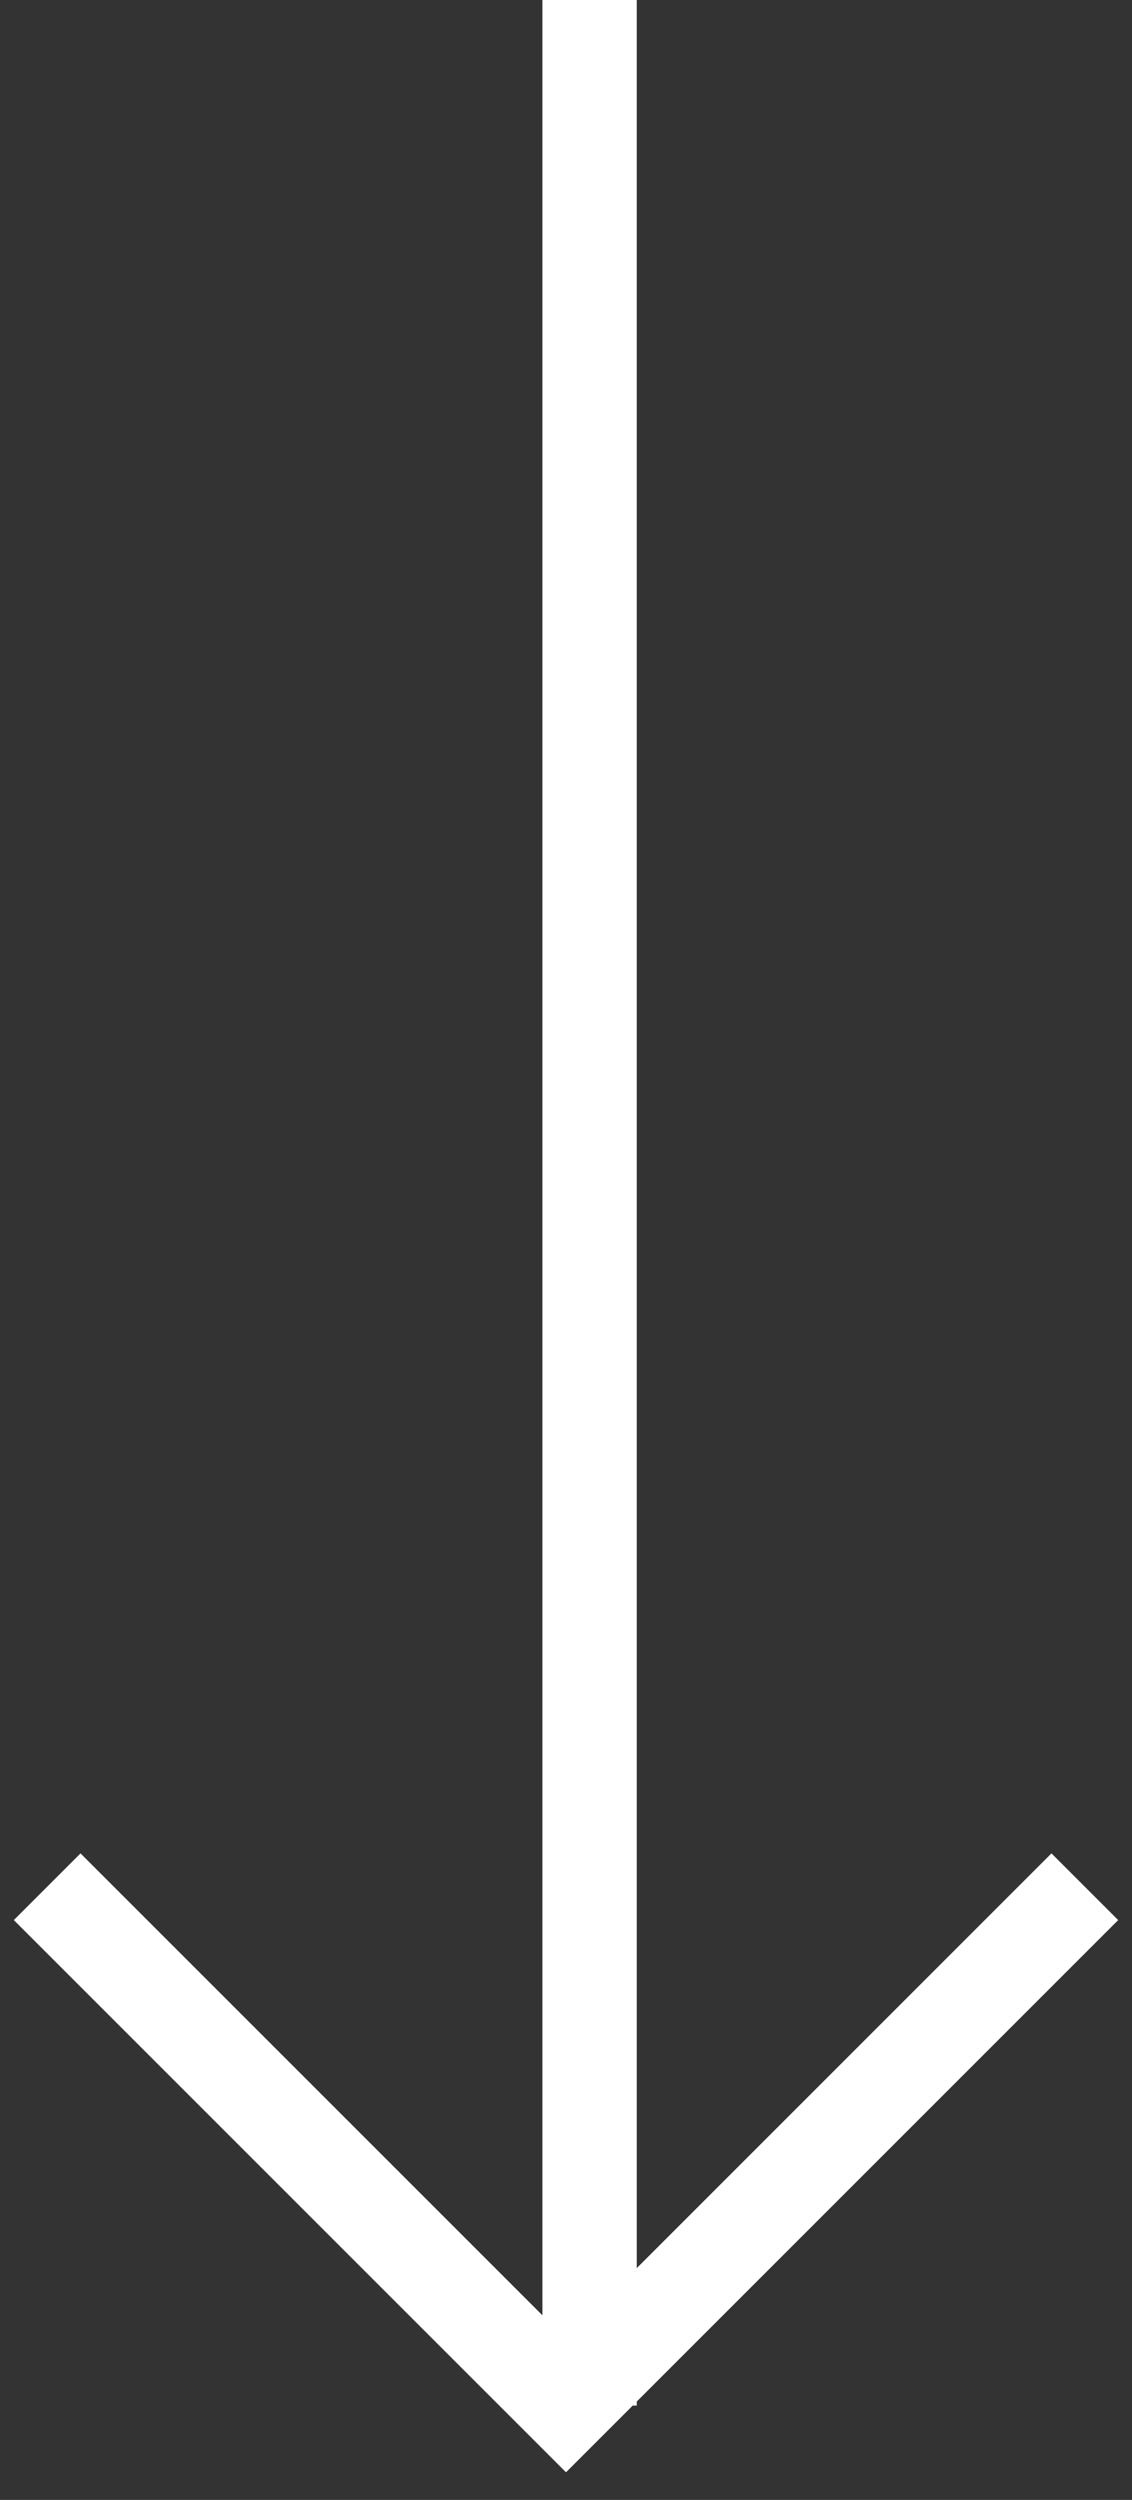 <svg width="24px" height="53px" viewBox="0 0 24 53" version="1.1" xmlns="http://www.w3.org/2000/svg" xmlns:xlink="http://www.w3.org/1999/xlink">
    <rect x="0" y="0" width="24" height="53" fill="#333333" stroke="none"/>
    <g id="01-Home-Copy" stroke="none" stroke-width="1" fill="none" fill-rule="evenodd">
        <g id="Master_StatoSociale_Home_V1-1920+" transform="translate(-92, -797)" stroke="#FFFFFF" stroke-width="2">
            <g id="Group-2" transform="translate(0, 764)">
                <g id="Arrow" transform="translate(93, 33)">
                    <polyline id="Path-3" points="0 40 11 51 22 40"></polyline>
                    <line x1="11.5" y1="0" x2="11.5" y2="51" id="Path-4"></line>
                </g>
            </g>
        </g>
    </g>
</svg>
